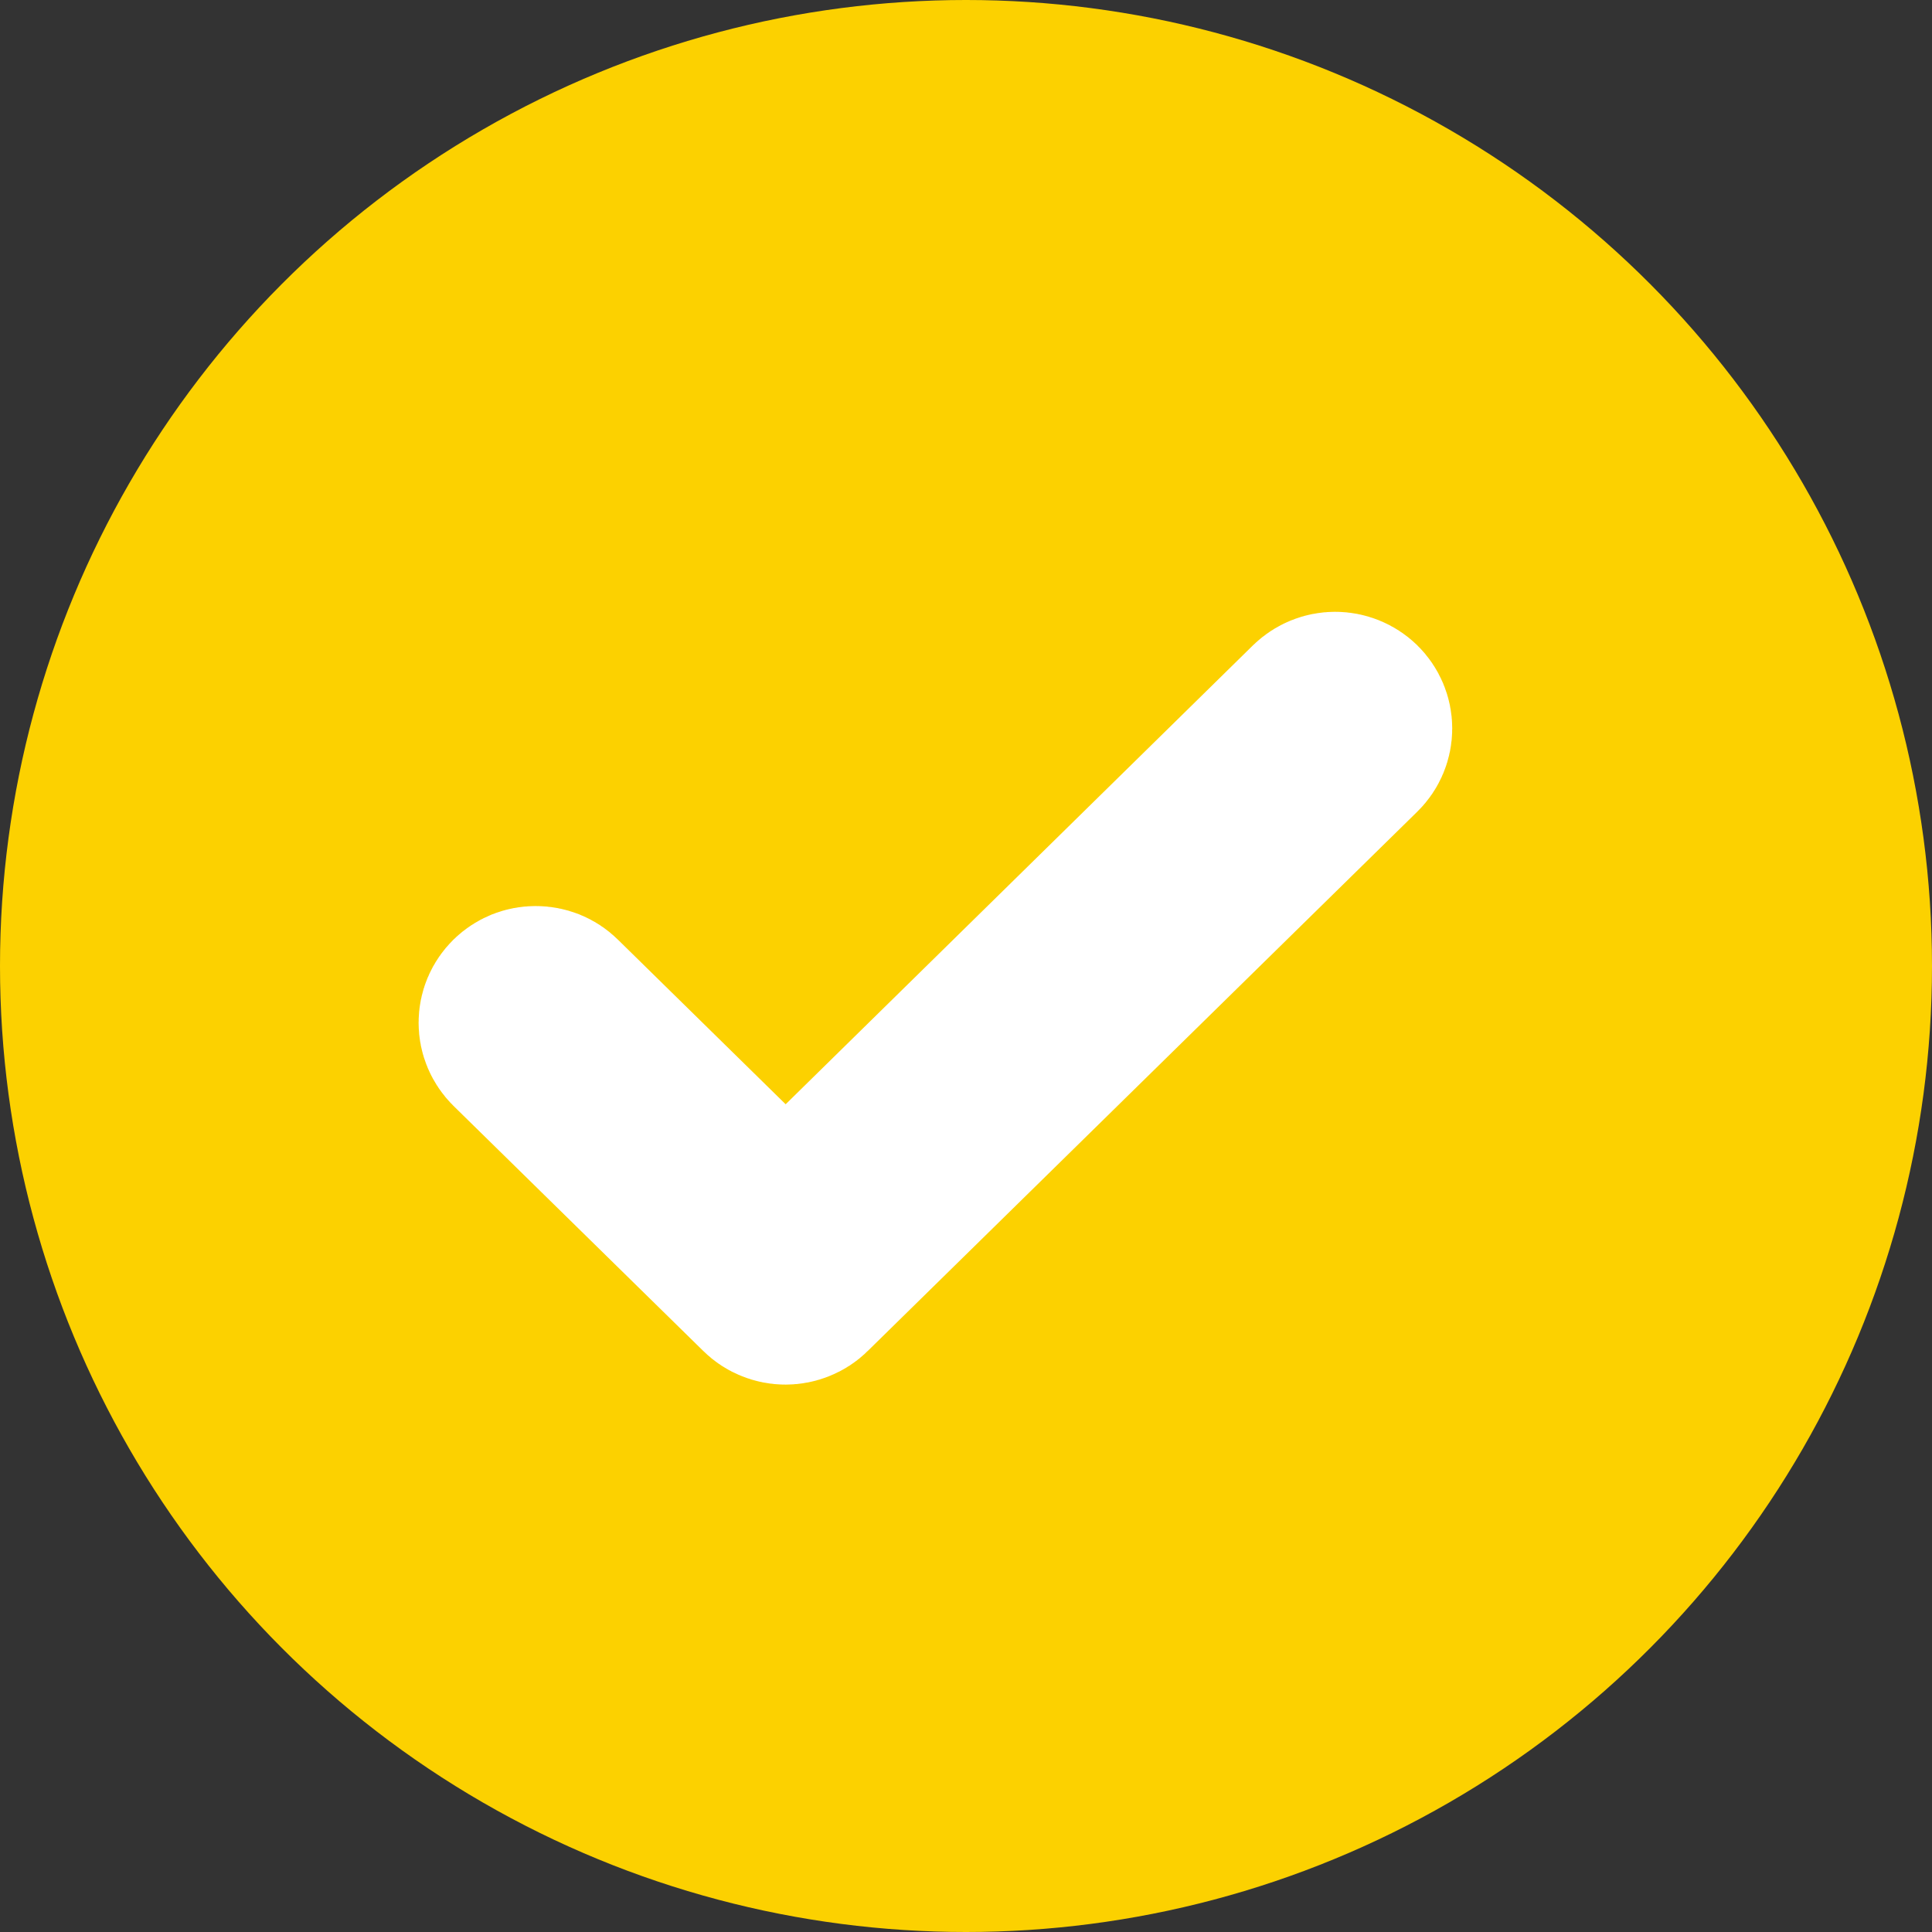 <?xml version="1.0" encoding="UTF-8"?> <svg xmlns="http://www.w3.org/2000/svg" width="30" height="30" viewBox="0 0 30 30" fill="none"><rect x="0" y="0" width="30" height="30" fill="#333333" stroke="none"/> <circle cx="15" cy="15" r="15" fill="#FCD100"></circle> <path d="M12.197 20C12.156 20 12.114 19.992 12.076 19.976C12.037 19.961 12.002 19.938 11.973 19.909L8.093 16.102C8.064 16.073 8.04 16.038 8.024 16C8.008 15.962 8 15.922 8 15.881C8 15.84 8.008 15.799 8.024 15.761C8.04 15.723 8.064 15.689 8.093 15.66C8.123 15.631 8.158 15.608 8.196 15.592C8.235 15.577 8.276 15.569 8.318 15.569C8.36 15.569 8.401 15.577 8.44 15.592C8.479 15.608 8.514 15.631 8.543 15.66L12.2 19.249L20.507 11.091C20.567 11.033 20.648 11 20.732 11C20.816 11 20.897 11.033 20.957 11.091C21.017 11.15 21.05 11.229 21.05 11.312C21.05 11.395 21.017 11.475 20.957 11.533L12.422 19.909C12.393 19.938 12.358 19.961 12.319 19.976C12.281 19.992 12.239 20 12.197 20Z" fill="white" stroke="white" stroke-width="3"></path> </svg> 